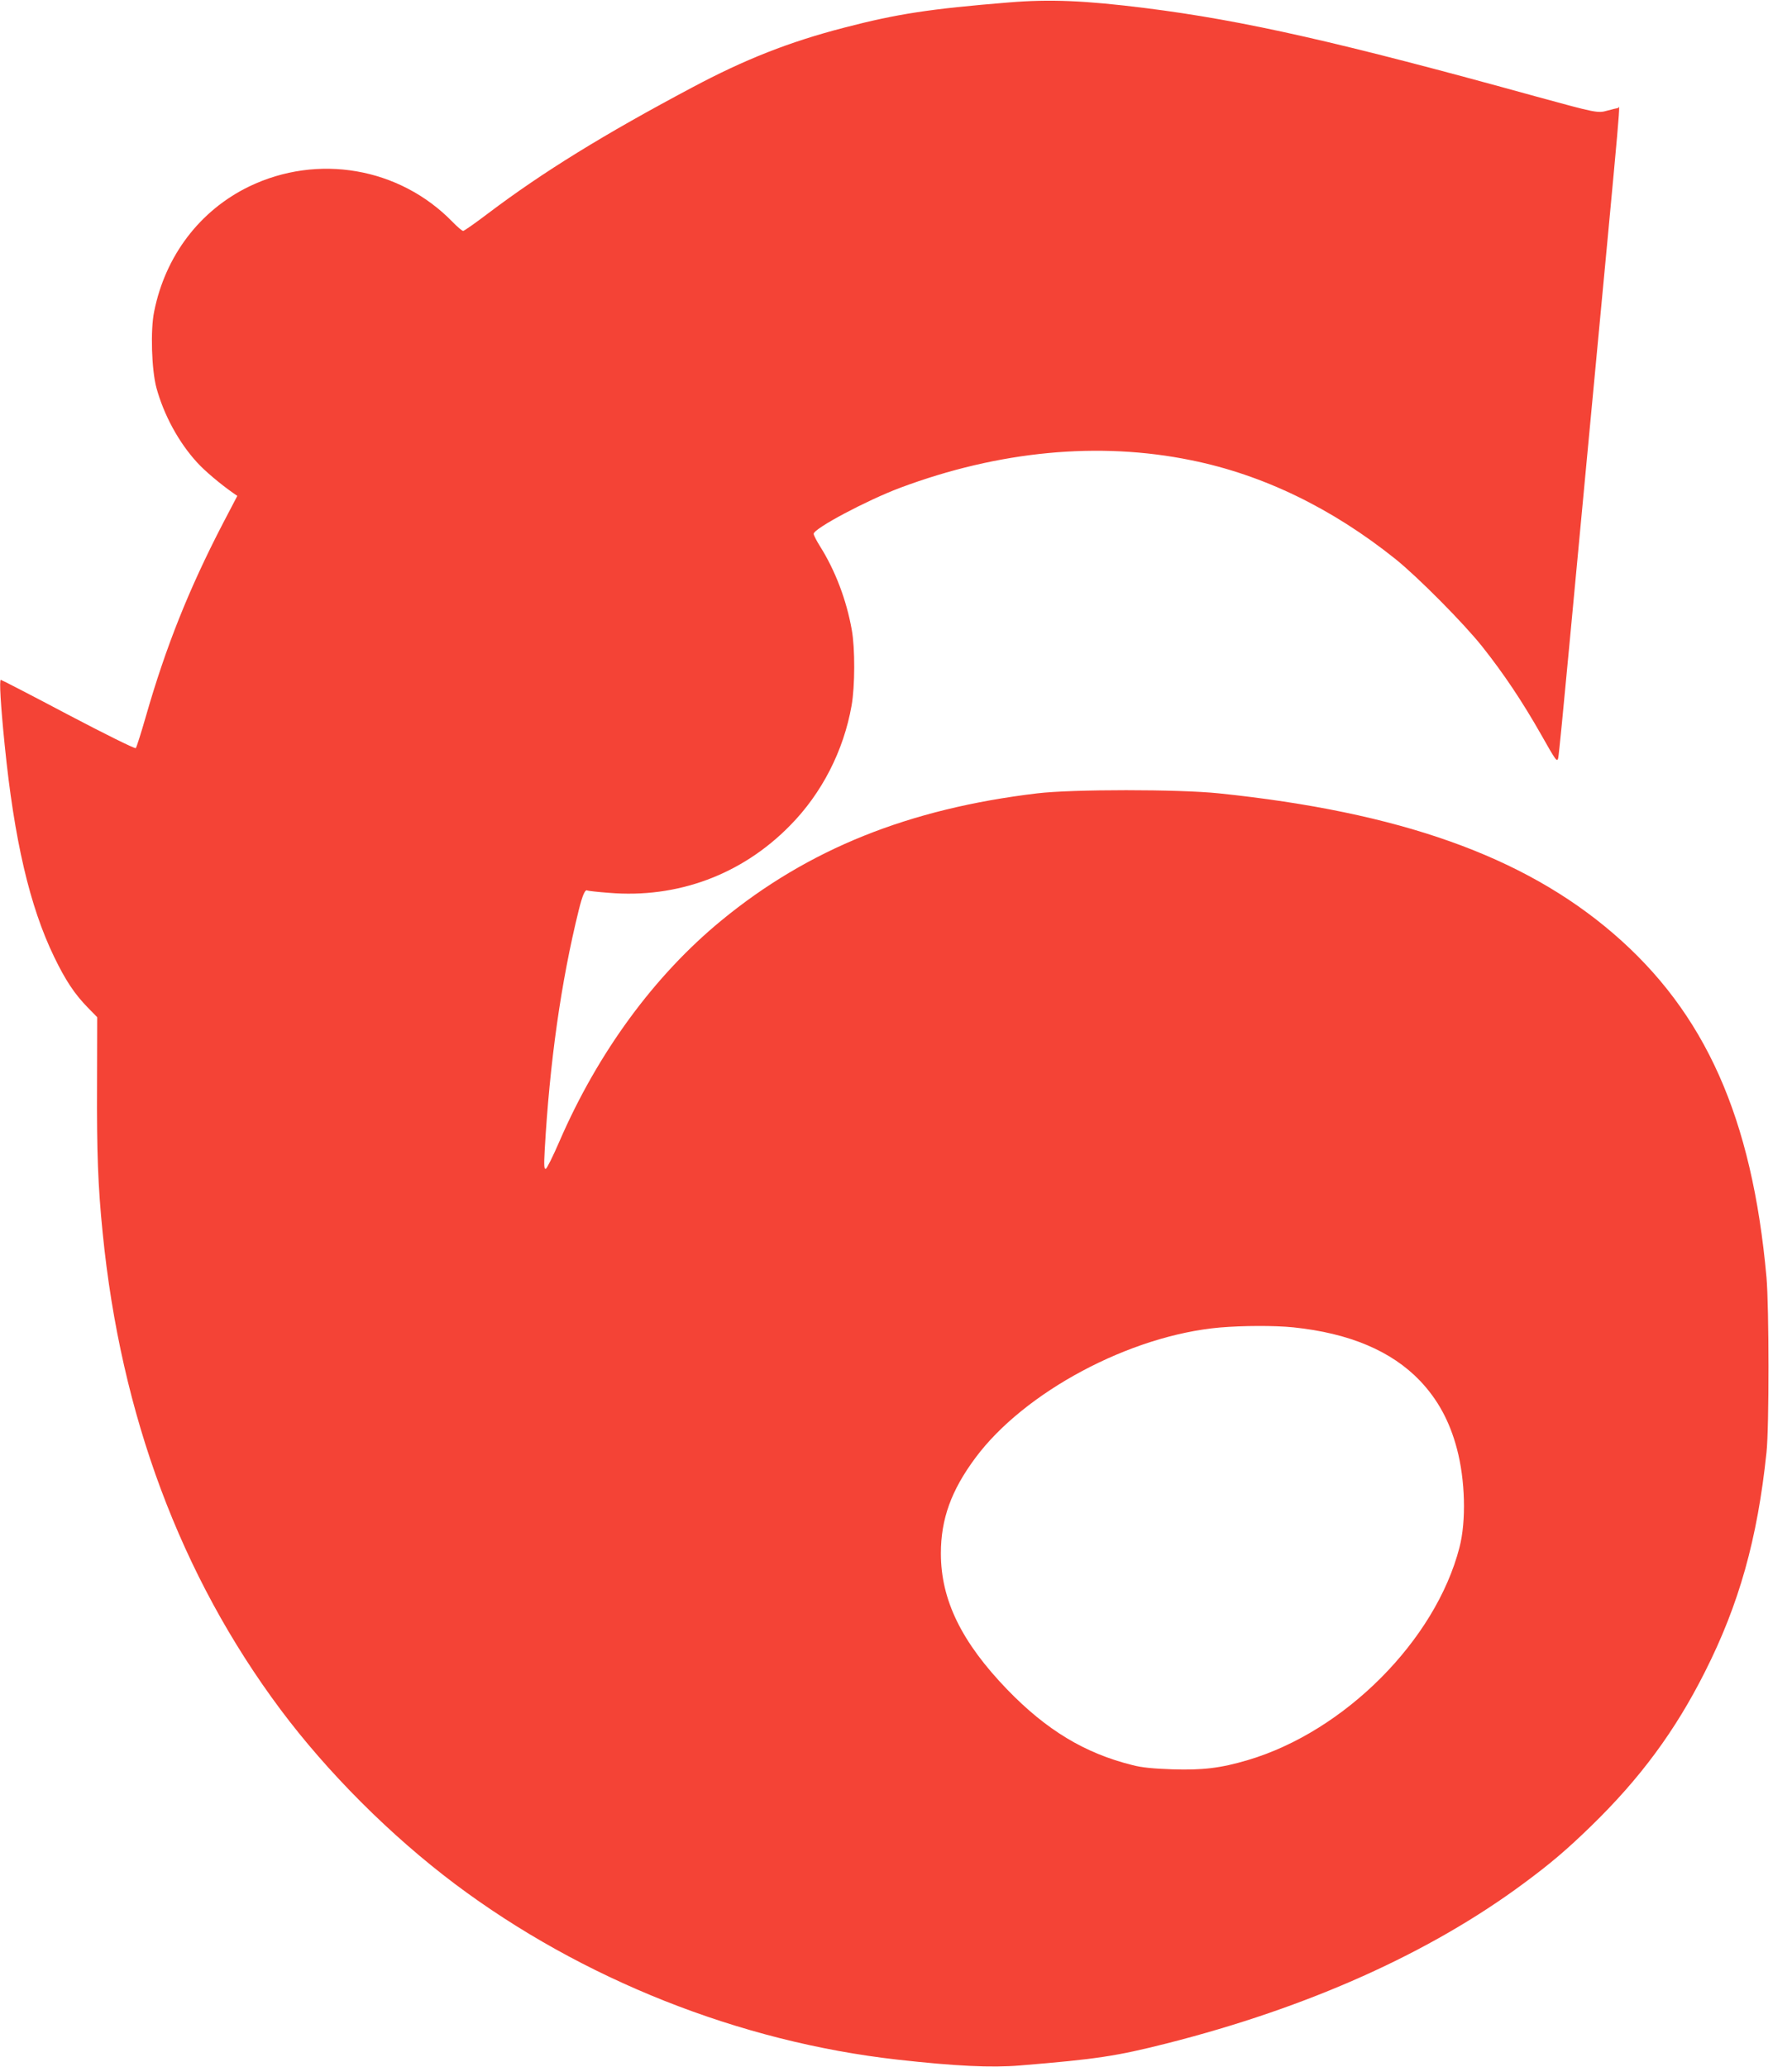 <?xml version="1.0" standalone="no"?>
<!DOCTYPE svg PUBLIC "-//W3C//DTD SVG 20010904//EN"
 "http://www.w3.org/TR/2001/REC-SVG-20010904/DTD/svg10.dtd">
<svg version="1.0" xmlns="http://www.w3.org/2000/svg"
 width="1110pt" height="1280pt" viewBox="0 0 1110 1280"
 preserveAspectRatio="xMidYMid meet">
<g transform="translate(0,1280) scale(0.1,-0.1)"
fill="#f44336" stroke="none">
<path d="M6250 12785 c-492 -40 -693 -71 -1020 -156 -340 -88 -615 -196 -943
-371 -546 -290 -924 -523 -1263 -779 -79 -60 -149 -109 -155 -109 -7 0 -37 26
-68 58 -328 335 -833 422 -1258 217 -305 -148 -519 -429 -588 -774 -24 -115
-16 -361 14 -473 46 -168 138 -338 252 -462 47 -52 142 -132 223 -189 l26 -18
-90 -172 c-210 -405 -353 -763 -476 -1192 -30 -104 -58 -193 -63 -198 -5 -5
-191 87 -419 207 -225 119 -413 216 -417 216 -10 0 -1 -156 24 -403 59 -588
155 -1000 306 -1312 71 -147 127 -231 210 -316 l57 -58 -1 -418 c-2 -416 6
-632 35 -918 112 -1129 483 -2123 1101 -2951 292 -391 682 -781 1081 -1081
786 -590 1763 -978 2742 -1088 358 -40 581 -51 758 -36 476 39 598 58 907 136
880 223 1633 561 2215 993 165 122 267 209 414 352 305 296 522 590 706 955
212 419 326 824 382 1360 17 157 16 901 0 1085 -89 989 -379 1639 -950 2130
-557 479 -1324 751 -2442 867 -249 26 -908 26 -1125 0 -796 -95 -1418 -345
-1955 -786 -417 -342 -767 -820 -1005 -1370 -39 -90 -77 -167 -84 -169 -11 -4
-12 20 -7 114 31 546 101 1043 211 1488 24 96 40 131 54 121 4 -2 63 -9 132
-14 424 -36 824 112 1122 416 198 200 333 465 382 744 21 120 22 353 1 469
-33 186 -103 368 -196 516 -22 35 -40 70 -40 78 0 33 330 208 535 285 612 229
1232 288 1803 171 446 -90 874 -298 1267 -613 138 -111 422 -397 537 -542 131
-165 247 -338 364 -544 92 -163 99 -173 106 -145 4 16 34 326 68 689 34 363
84 894 111 1180 227 2408 205 2155 189 2155 -6 0 -35 -7 -64 -15 -58 -17 -71
-14 -436 86 -1223 338 -1813 472 -2425 549 -376 47 -591 56 -845 35z m1761
-8205 c347 -36 608 -146 785 -331 110 -116 183 -250 228 -419 52 -194 59 -450
16 -614 -148 -573 -710 -1137 -1308 -1315 -171 -51 -283 -64 -471 -58 -117 4
-190 11 -246 26 -295 73 -533 217 -775 467 -284 294 -412 556 -412 844 0 213
64 390 214 592 303 408 958 758 1514 807 143 12 336 13 455 1z"/>
</g>
</svg>
